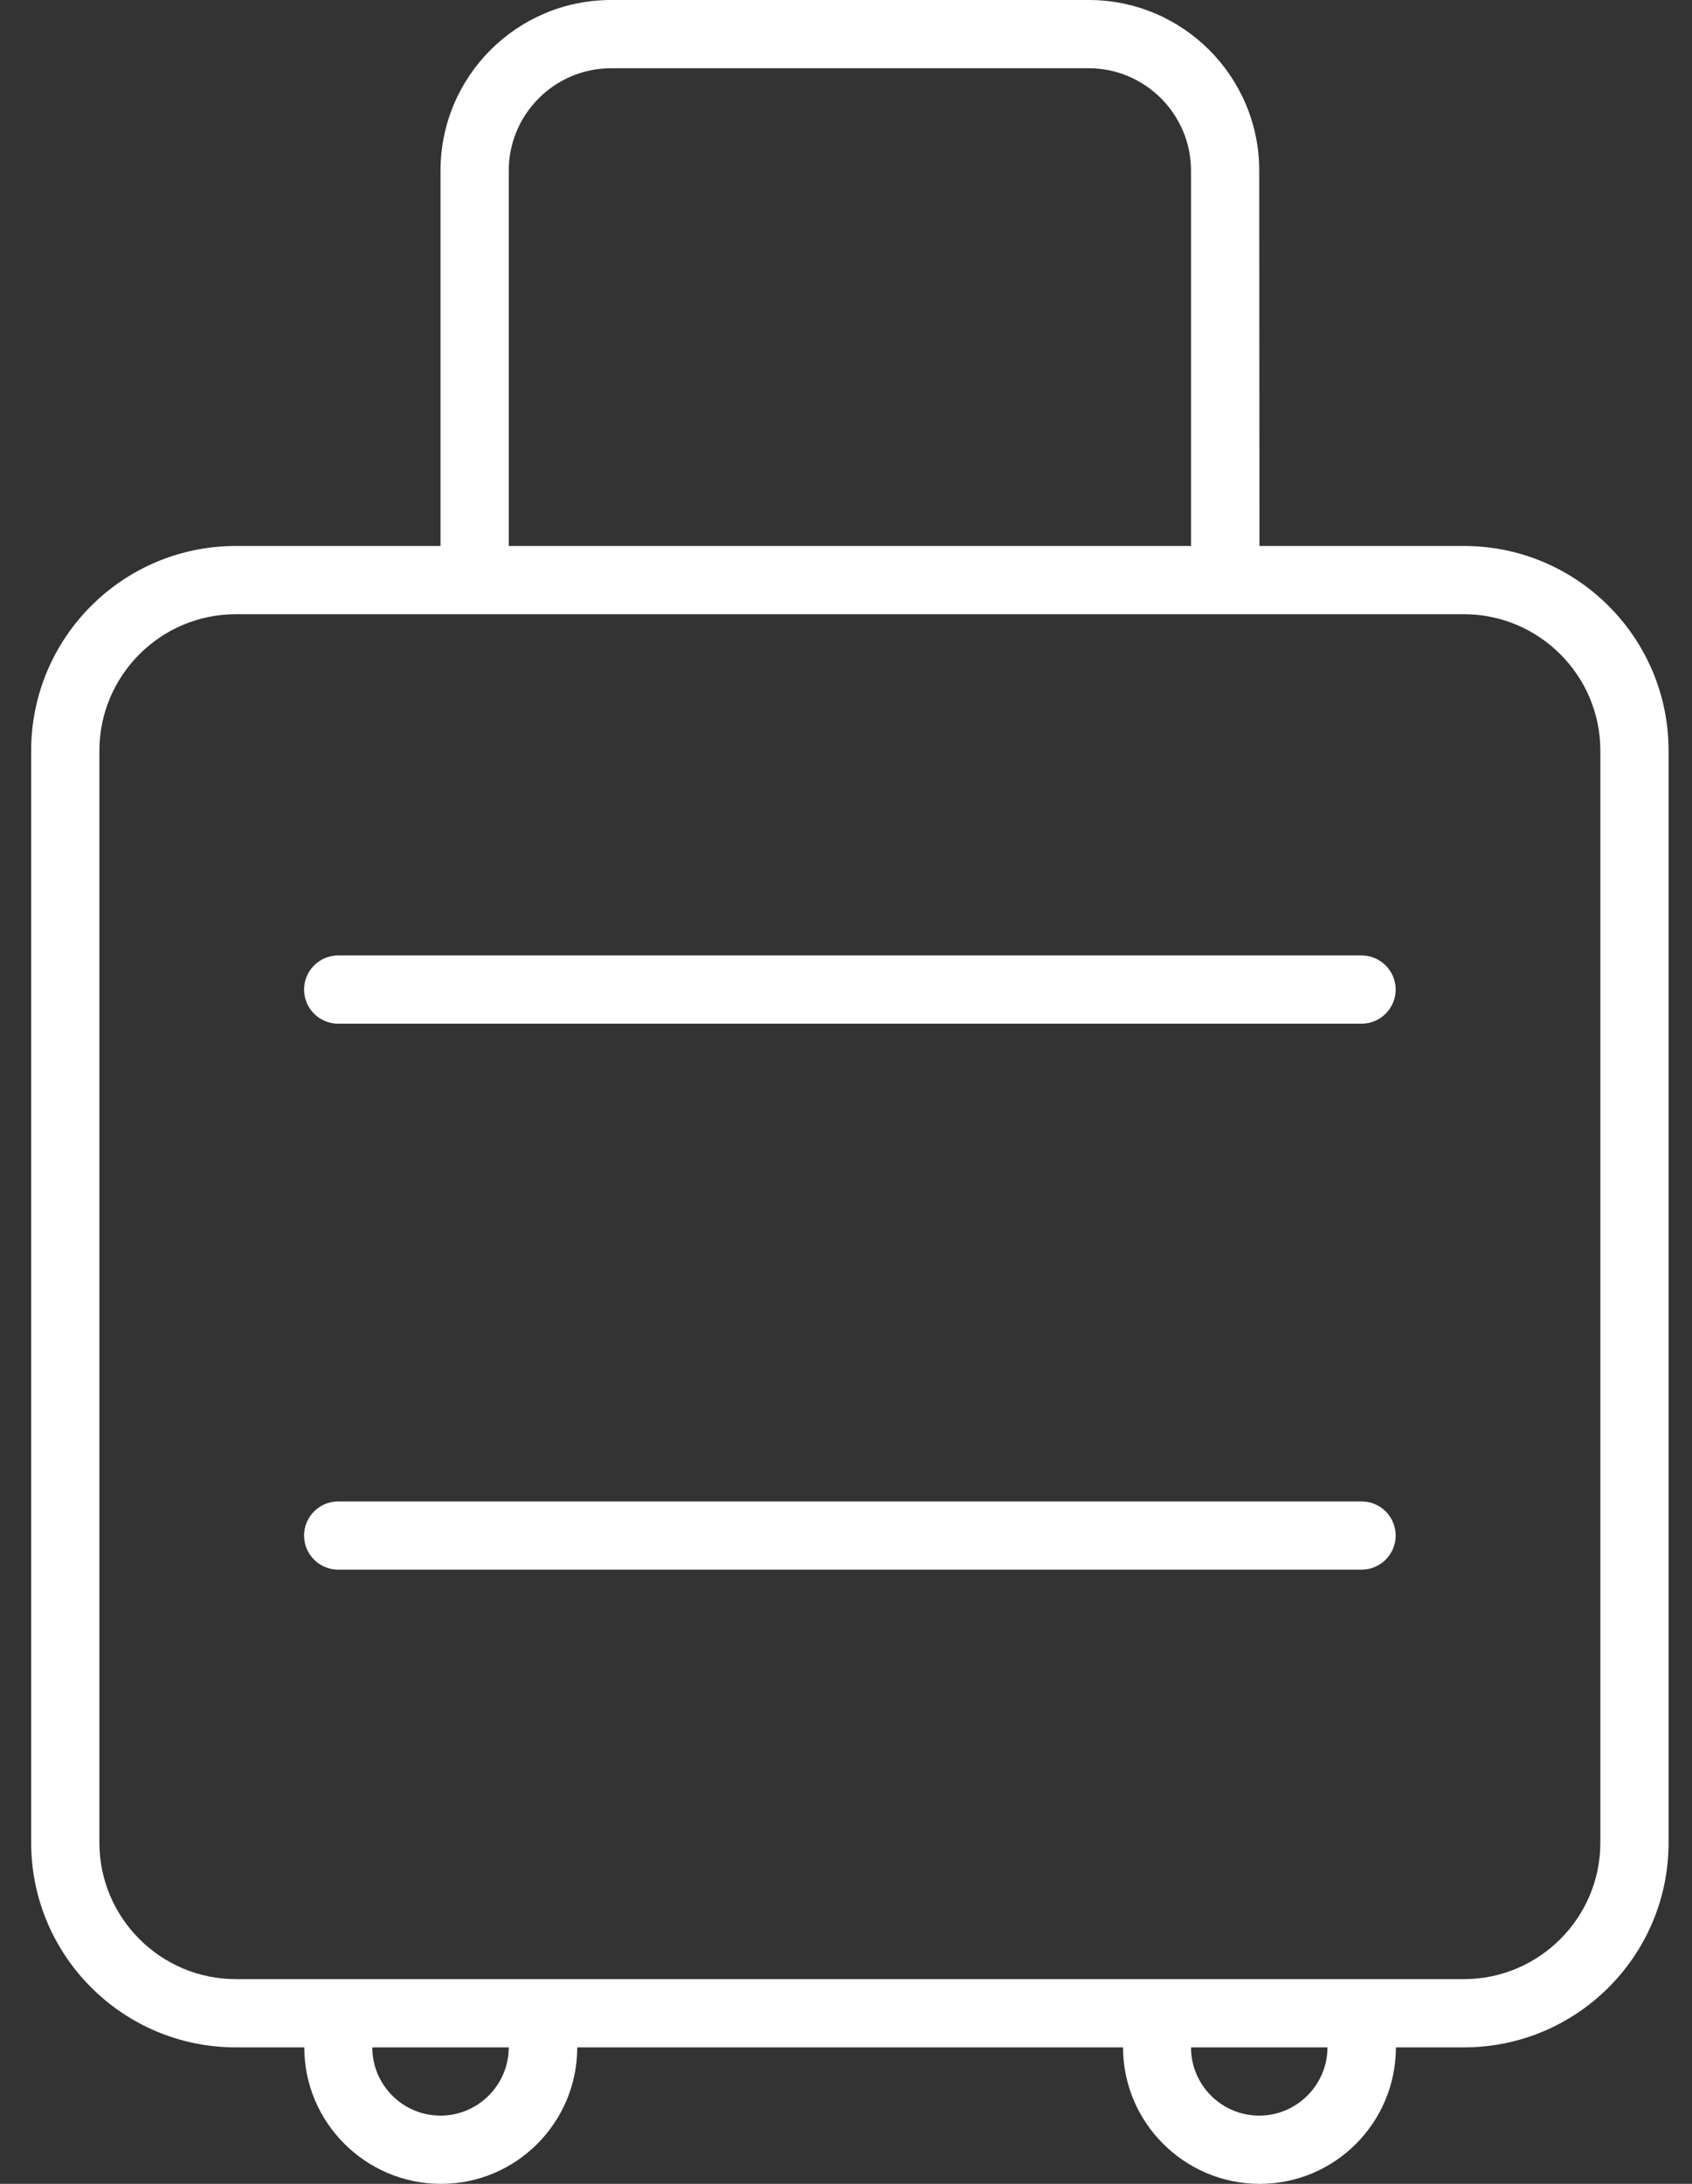 <?xml version="1.0" encoding="UTF-8"?>
<svg width="31px" height="40px" viewBox="0 0 31 40" version="1.1" xmlns="http://www.w3.org/2000/svg" xmlns:xlink="http://www.w3.org/1999/xlink">
    <rect x="0" y="0" width="31" height="40" fill="#333333" stroke="none"/>
    <title>Shape</title>
    <g id="CJC-Aircraft-&amp;-Range-map" stroke="none" stroke-width="1" fill="none" fill-rule="evenodd">
        <g id="CJC---Aircrafts---Mid-Size---Gulfstream-GIVSP" transform="translate(-553, -845)" fill="#FFFFFF" fill-rule="nonzero">
            <g id="baggage-icon" transform="translate(553.571, 845)">
                <path d="M26.25,10 L22.504,10 L22.5,3.125 C22.5,1.402 21.102,0 19.375,0 L10.625,0 C8.898,0 7.5,1.402 7.5,3.125 L7.5,10 L3.75,10 C1.679,10 0,11.68 0,13.75 L0,33.75 C0,35.82 1.679,37.5 3.75,37.5 L5.004,37.5 C5.004,38.878 6.131,40 7.509,40 C8.887,40 10.005,38.878 10.005,37.5 L20.005,37.5 C20.005,38.878 21.131,40 22.509,40 C23.887,40 25.004,38.878 25.004,37.5 L26.25,37.5 C28.321,37.5 30,35.821 30,33.75 L30,13.75 C30,11.68 28.32,10 26.25,10 L26.25,10 Z M8.75,3.125 C8.75,2.092 9.592,1.25 10.625,1.25 L19.375,1.25 C20.408,1.25 21.25,2.092 21.25,3.125 L21.25,10 L8.75,10 L8.75,3.125 Z M7.5,38.75 C6.81,38.75 6.25,38.19 6.25,37.5 L8.75,37.5 C8.75,38.187 8.188,38.75 7.5,38.75 Z M22.5,38.75 C21.81,38.75 21.25,38.19 21.25,37.5 L23.75,37.5 C23.75,38.187 23.188,38.75 22.5,38.75 Z M28.75,33.75 C28.75,35.128 27.628,36.25 26.25,36.25 L3.75,36.25 C2.372,36.25 1.25,35.128 1.25,33.75 L1.25,13.75 C1.25,12.372 2.372,11.25 3.75,11.25 L26.25,11.25 C27.628,11.25 28.75,12.372 28.75,13.75 L28.75,33.75 Z M24.375,27.5 L5.625,27.5 C5.28,27.5 5,27.781 5,28.125 C5,28.469 5.28,28.75 5.625,28.75 L24.375,28.75 C24.72,28.75 25,28.47 25,28.125 C25,27.78 24.719,27.5 24.375,27.5 Z M24.375,17.5 L5.625,17.5 C5.28,17.5 5,17.781 5,18.125 C5,18.469 5.28,18.75 5.625,18.75 L24.375,18.75 C24.719,18.75 25,18.469 25,18.125 C25,17.781 24.719,17.5 24.375,17.5 Z" id="Shape"></path>
            </g>
        </g>
    </g>
</svg>